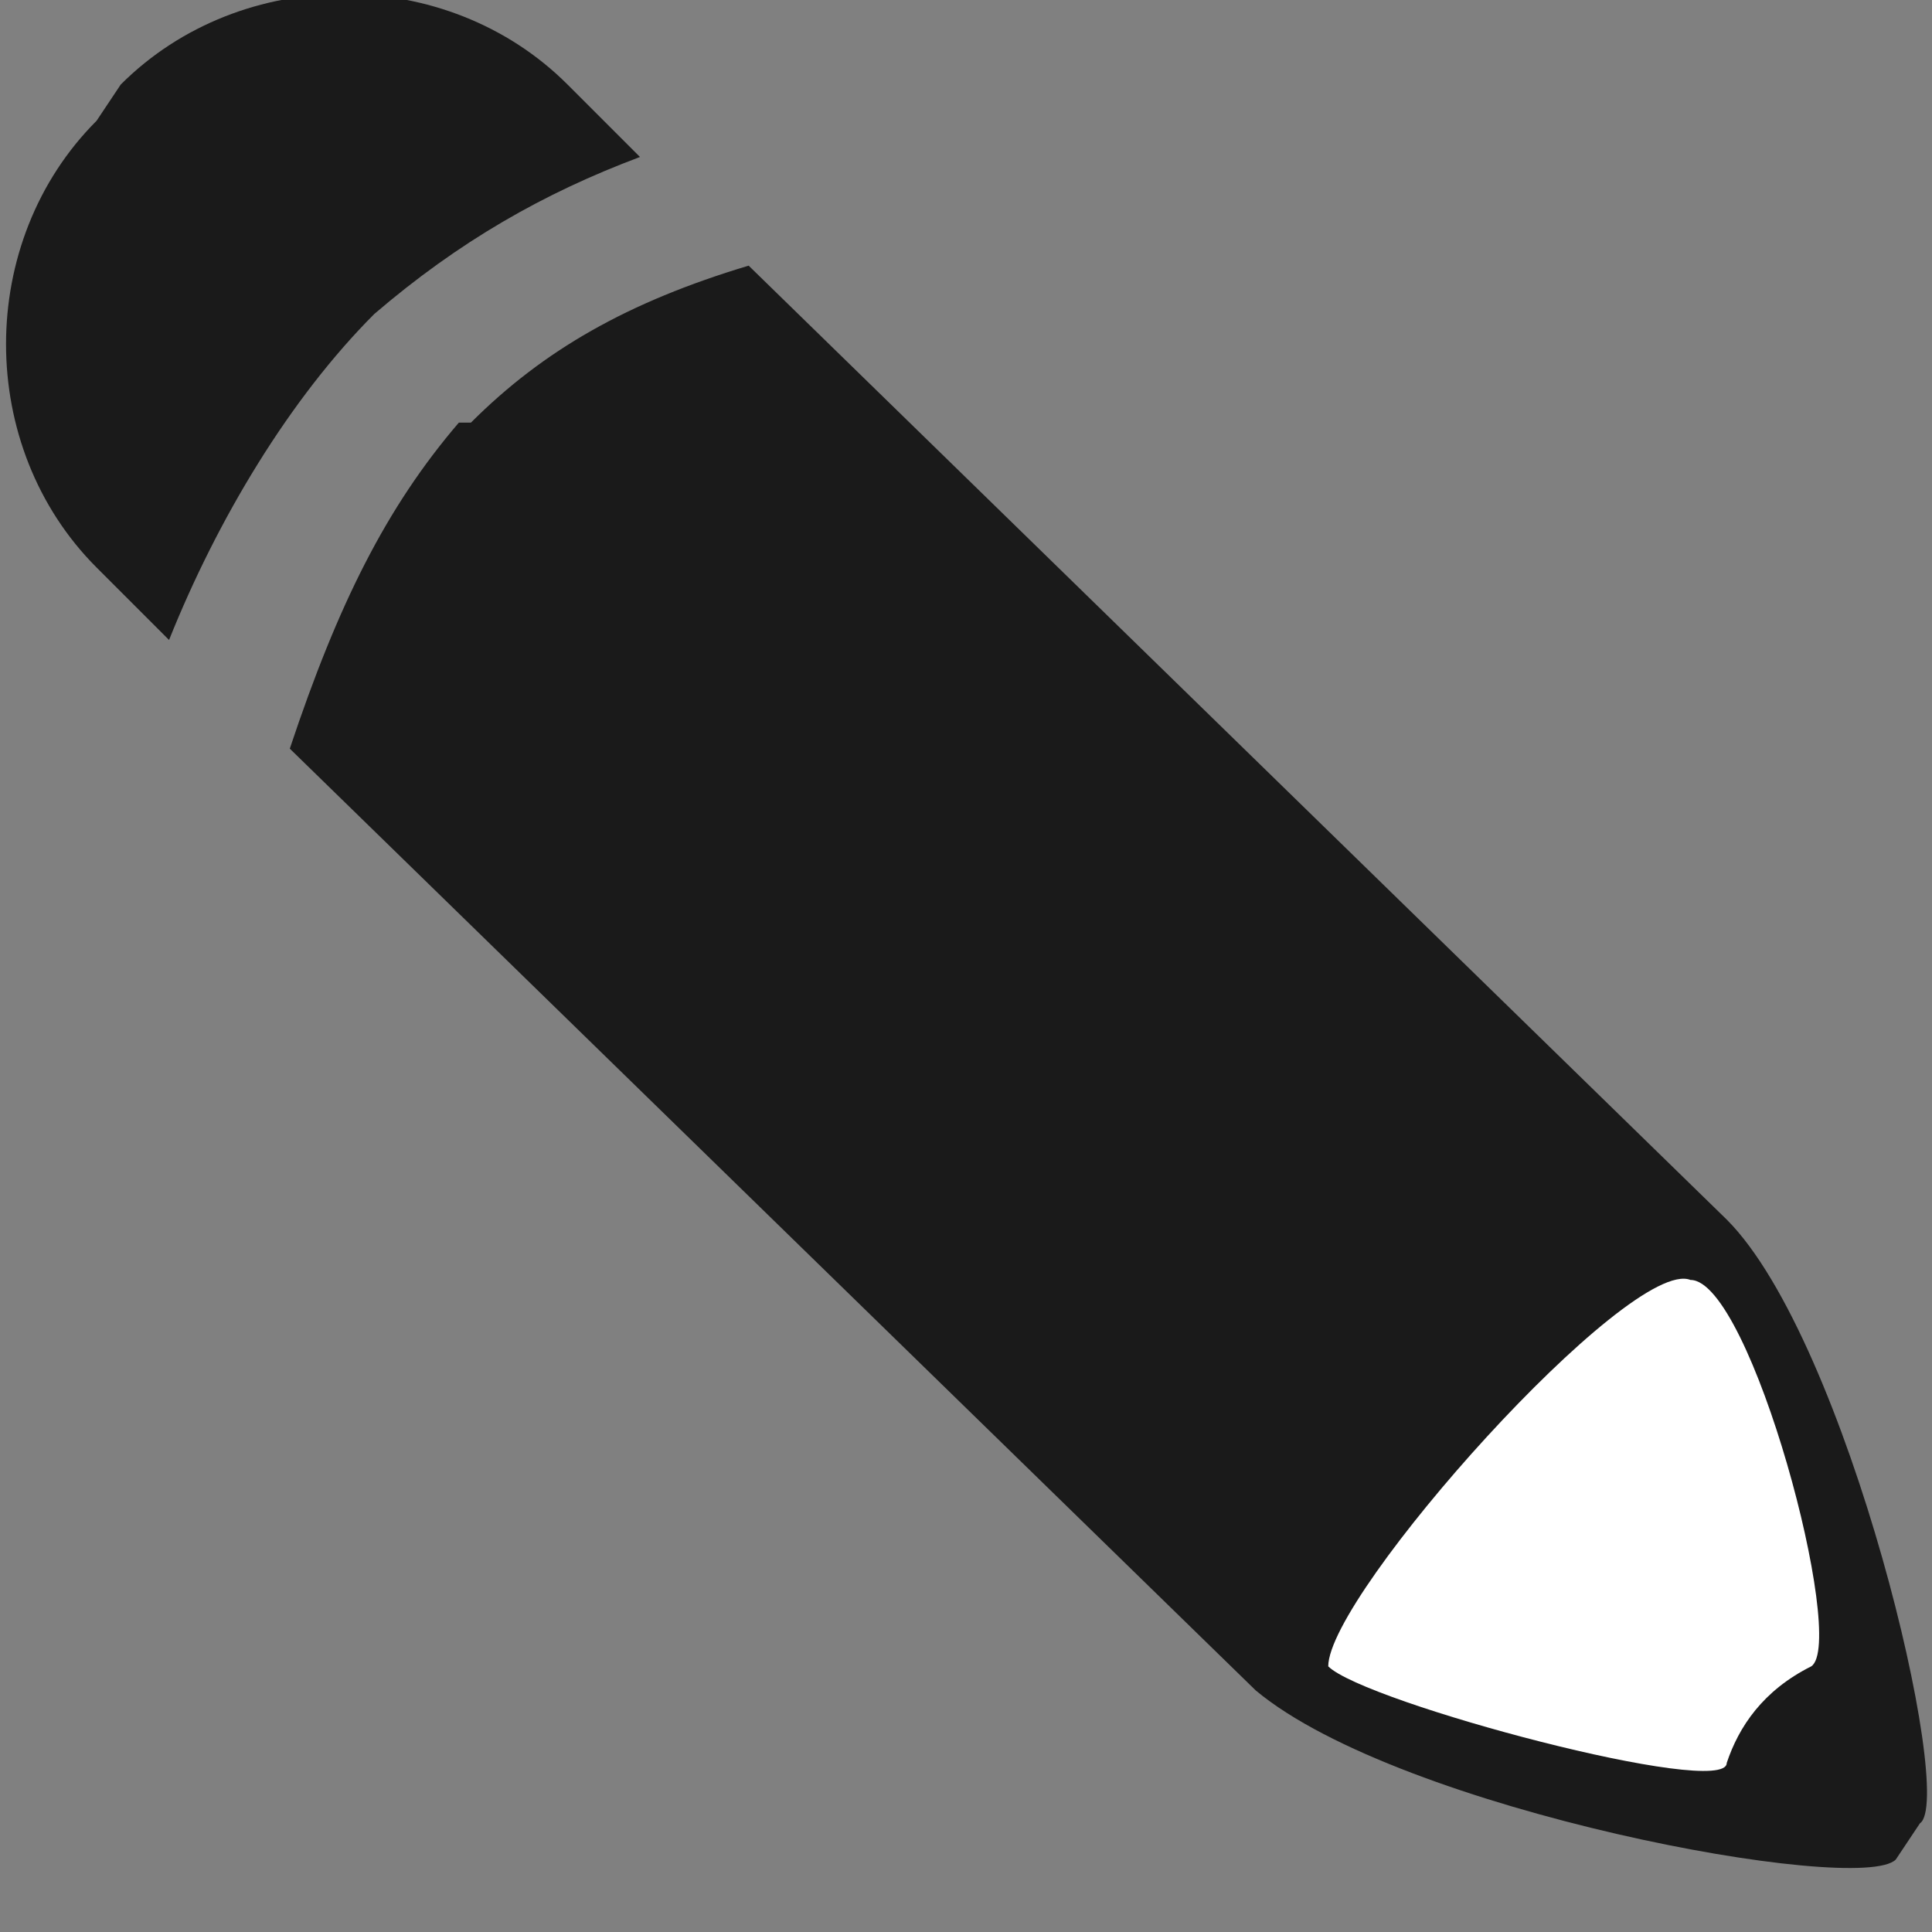 <svg xmlns="http://www.w3.org/2000/svg" width="16" height="16">
  <rect width="100%" height="100%" fill="#808080" stroke="none"/>
  <path fill="#0f0f0f" fill-opacity=".9" d="M.8 1c-1 1-1 2.7 0 3.7l.6.6c.4-1 1-2 1.7-2.7.7-.6 1.4-1 2.2-1.3L4.7.7c-1-1-2.7-1-3.7 0zm3 2.5c-.6.7-1 1.5-1.4 2.7l8 7.8c1.2 1 5 1.7 5.3 1.4l.2-.3c.3-.2-.6-4-1.6-5L6.2 2.2c-1 .3-1.7.7-2.3 1.3z"/>
  <path fill="#fff" d="M14.3 14.6c0 .3-3-.5-3.3-.8 0-.6 2.5-3.4 3-3.2.5 0 1.3 3 1 3.2-.4.2-.6.5-.7.8z"/>
</svg>
